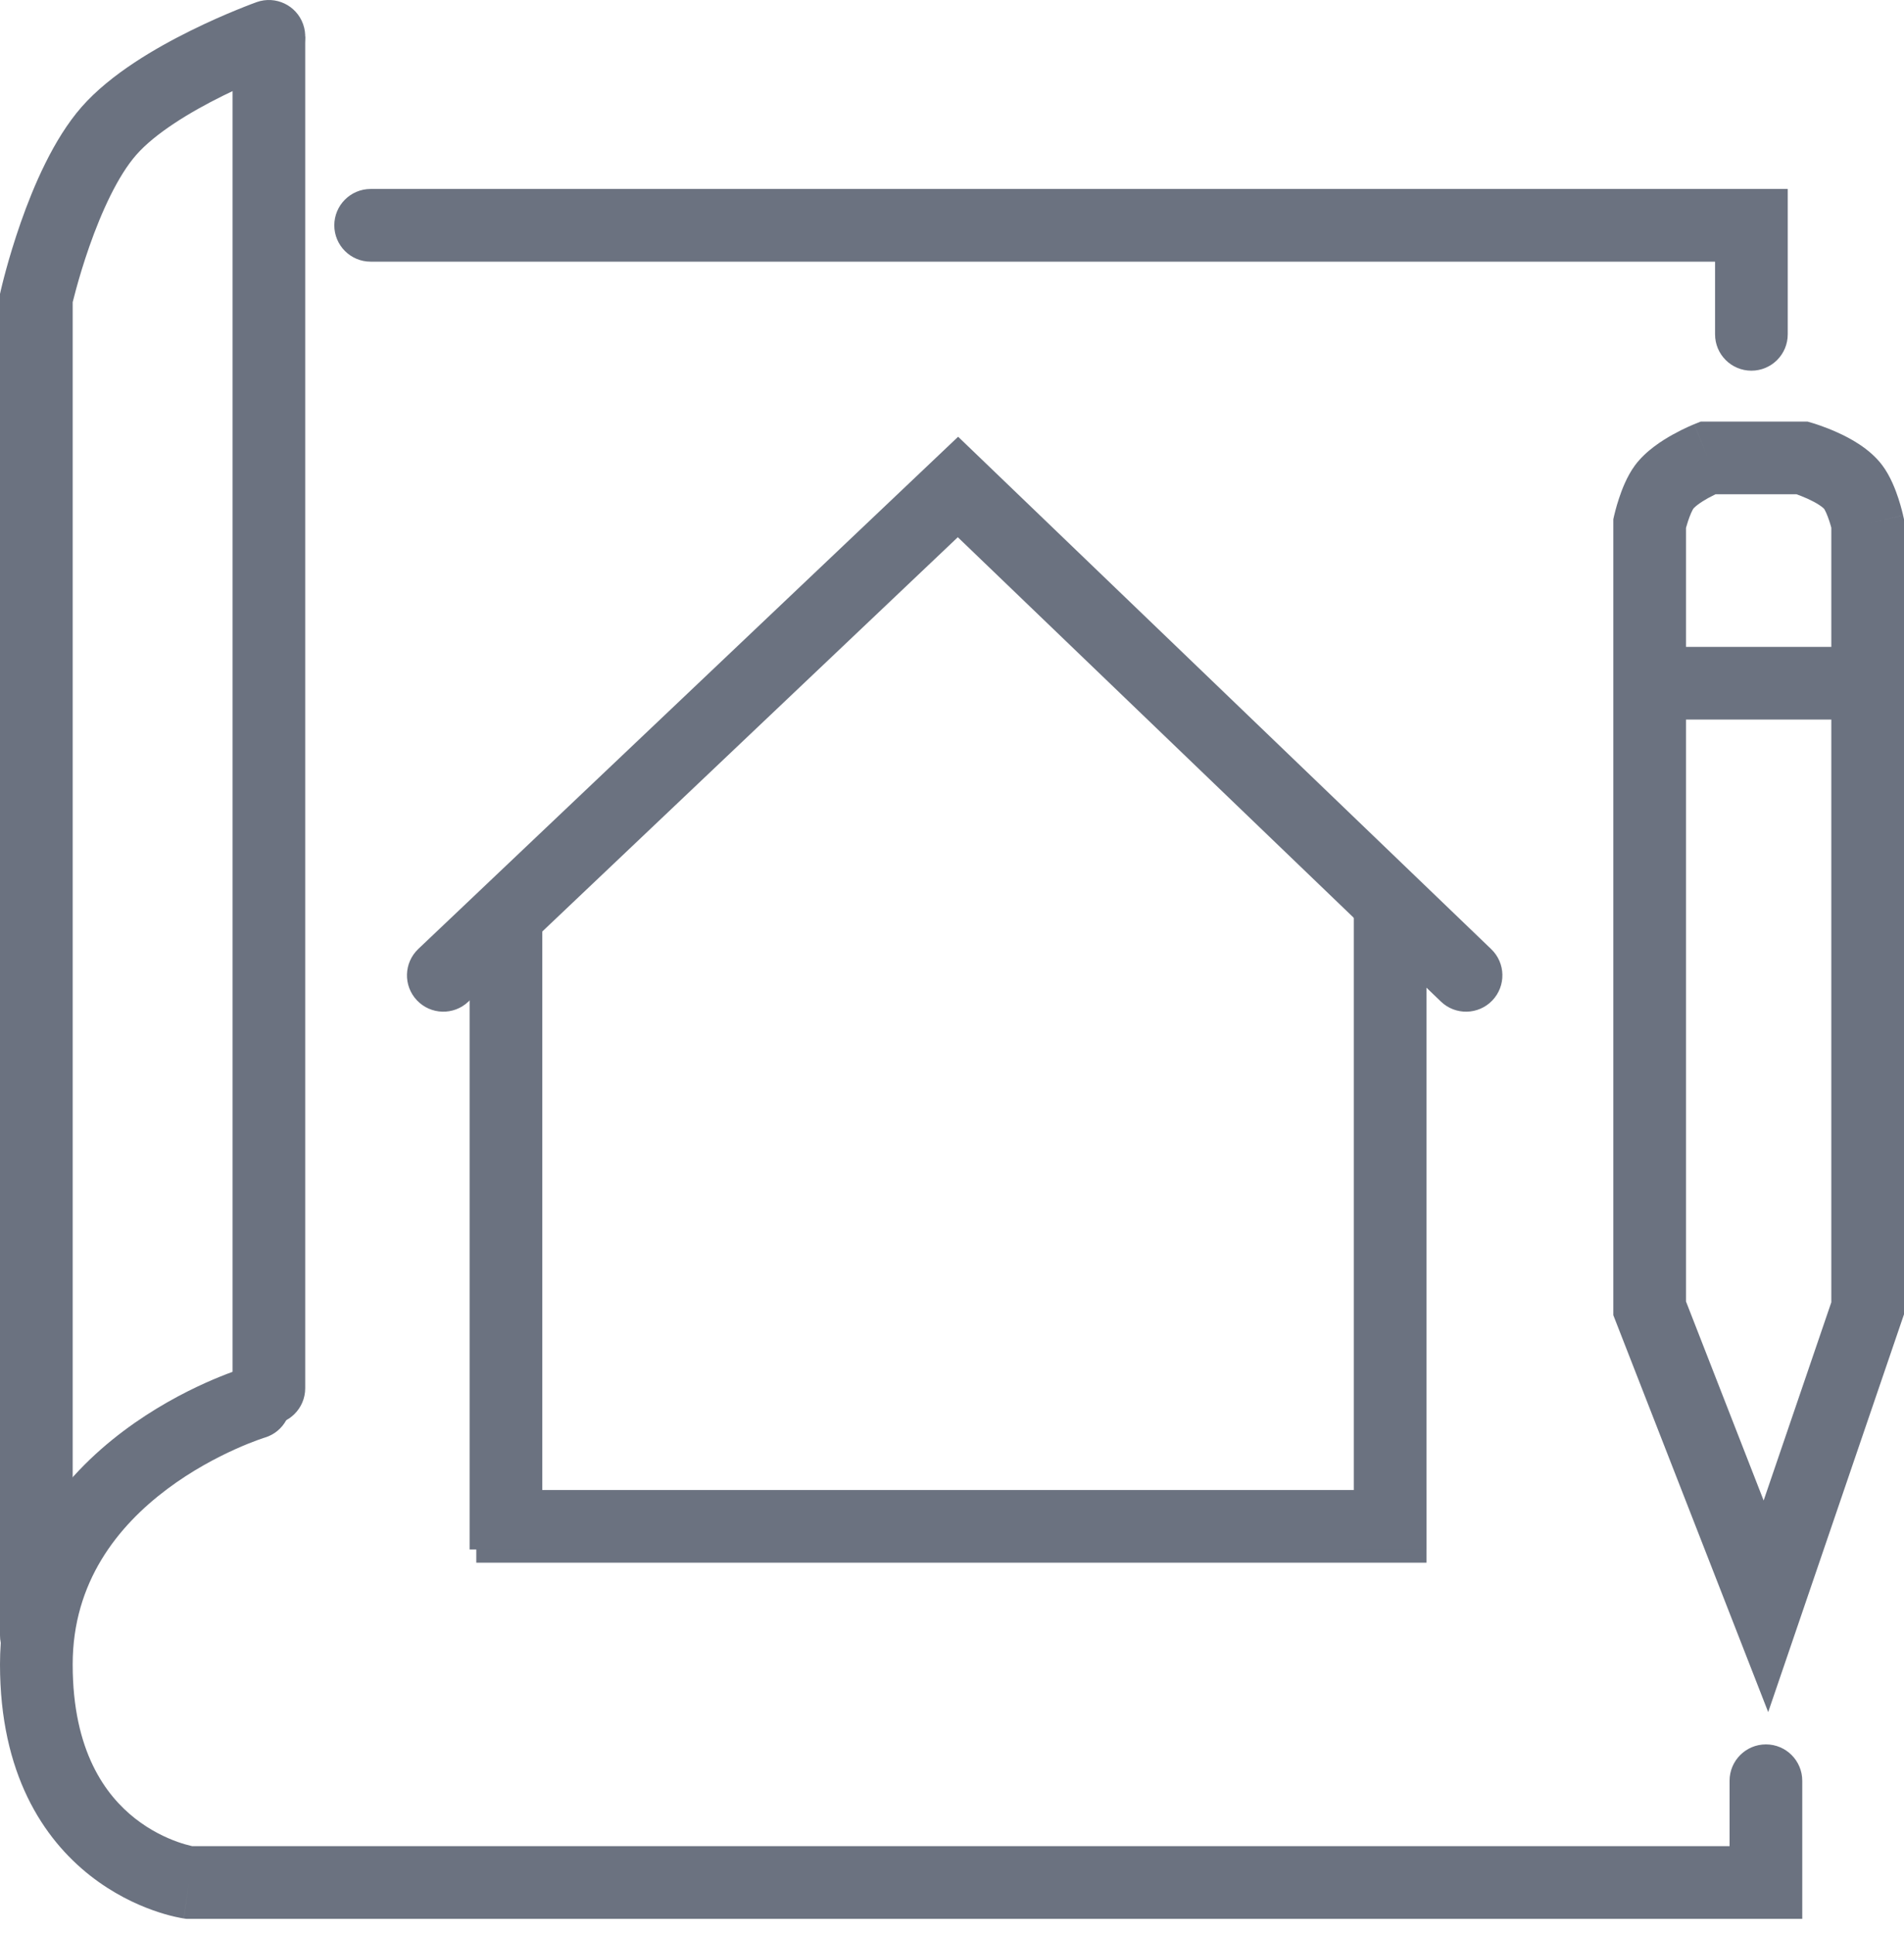 <svg width="64" height="65" viewBox="0 0 64 65" fill="none" xmlns="http://www.w3.org/2000/svg">
<path fill-rule="evenodd" clip-rule="evenodd" d="M11.237 7.573C11.237 6.898 11.784 6.351 12.458 6.351H60.092V11.237C60.092 11.912 59.545 12.458 58.87 12.458C58.196 12.458 57.649 11.912 57.649 11.237V8.794H12.458C11.784 8.794 11.237 8.247 11.237 7.573Z" fill="#6b7280"/>
<path fill-rule="evenodd" clip-rule="evenodd" d="M6.264 64.489H60.58V59.848C60.58 59.173 60.033 58.626 59.359 58.626C58.684 58.626 58.137 59.173 58.137 59.848V62.046H6.463C6.448 62.043 6.43 62.039 6.41 62.034C6.309 62.01 6.153 61.968 5.96 61.9C5.574 61.761 5.056 61.521 4.541 61.116C3.557 60.343 2.443 58.867 2.443 55.939C2.443 53.162 3.966 51.285 5.618 50.046C6.444 49.427 7.277 48.989 7.906 48.706C8.219 48.565 8.477 48.464 8.653 48.4C8.741 48.368 8.808 48.346 8.85 48.331C8.871 48.324 8.886 48.32 8.895 48.317L8.902 48.315L8.901 48.315C9.547 48.121 9.913 47.44 9.719 46.794C9.526 46.148 8.845 45.782 8.199 45.975L8.55 47.145C8.199 45.975 8.198 45.976 8.198 45.976L8.194 45.977L8.186 45.979L8.162 45.987C8.143 45.993 8.117 46.001 8.085 46.012C8.02 46.033 7.929 46.064 7.817 46.105C7.592 46.187 7.277 46.31 6.903 46.478C6.158 46.813 5.159 47.337 4.153 48.092C2.141 49.601 0 52.121 0 55.939C0 59.607 1.451 61.795 3.032 63.037C3.799 63.64 4.564 63.995 5.139 64.2C5.427 64.303 5.672 64.37 5.852 64.412C5.941 64.433 6.015 64.448 6.071 64.458C6.098 64.463 6.121 64.468 6.139 64.47L6.163 64.474L6.171 64.475L6.175 64.476L6.177 64.476C6.178 64.476 6.178 64.477 6.351 63.267L6.178 64.477L6.264 64.489Z" fill="#6b7280"/>
<path fill-rule="evenodd" clip-rule="evenodd" d="M57.169 14.168H60.755L60.922 14.217L60.58 15.389C60.922 14.217 60.922 14.217 60.922 14.217L60.926 14.218L60.932 14.22L60.95 14.225C60.964 14.229 60.982 14.235 61.005 14.242C61.05 14.257 61.113 14.277 61.187 14.304C61.336 14.356 61.541 14.434 61.766 14.536C62.158 14.713 62.835 15.061 63.265 15.631C63.548 16.006 63.721 16.476 63.811 16.75C63.862 16.906 63.901 17.045 63.927 17.145C63.941 17.196 63.951 17.238 63.958 17.268C63.962 17.284 63.965 17.296 63.967 17.306L63.97 17.318L63.971 17.322L63.971 17.324L63.971 17.324C63.971 17.324 63.971 17.325 62.779 17.588L63.971 17.325L64 17.455V44.172L59.435 57.541L54.229 44.2V17.451L54.259 17.318L55.45 17.588C54.259 17.318 54.259 17.318 54.259 17.318L54.26 17.315L54.261 17.311L54.264 17.299C54.266 17.29 54.269 17.277 54.273 17.262C54.28 17.232 54.29 17.191 54.304 17.14C54.33 17.041 54.369 16.903 54.421 16.748C54.511 16.475 54.682 16.012 54.957 15.64C55.328 15.139 55.895 14.79 56.232 14.603C56.423 14.497 56.597 14.412 56.724 14.354C56.787 14.325 56.84 14.302 56.879 14.286C56.898 14.277 56.914 14.271 56.926 14.266L56.941 14.259L56.946 14.257L56.949 14.256C56.949 14.256 56.95 14.256 57.405 15.389L56.95 14.256L57.169 14.168ZM57.665 16.611C57.593 16.646 57.508 16.689 57.418 16.738C57.292 16.808 57.172 16.883 57.074 16.957C57.025 16.994 56.987 17.026 56.96 17.052C56.932 17.078 56.922 17.092 56.921 17.093C56.921 17.093 56.921 17.093 56.921 17.093C56.921 17.093 56.919 17.096 56.915 17.102C56.911 17.109 56.905 17.118 56.898 17.131C56.884 17.157 56.867 17.19 56.848 17.232C56.81 17.317 56.773 17.416 56.74 17.516C56.712 17.601 56.689 17.679 56.672 17.741V43.74L59.282 50.429L61.557 43.767V17.738C61.541 17.676 61.518 17.597 61.49 17.512C61.457 17.412 61.421 17.316 61.384 17.233C61.365 17.192 61.349 17.16 61.335 17.135C61.324 17.115 61.317 17.105 61.316 17.103C61.314 17.101 61.303 17.089 61.279 17.067C61.25 17.042 61.209 17.01 61.154 16.974C61.042 16.9 60.904 16.827 60.757 16.76C60.616 16.697 60.484 16.646 60.385 16.611H57.665ZM56.641 17.858C56.641 17.859 56.641 17.86 56.641 17.86L56.641 17.86L56.641 17.858Z" fill="#6b7280"/>
<path fill-rule="evenodd" clip-rule="evenodd" d="M62.779 24.183H55.45V21.741H62.779V24.183Z" fill="#6b7280"/>
<path fill-rule="evenodd" clip-rule="evenodd" d="M9.038 47.878C8.364 47.878 7.817 47.331 7.817 46.657L7.817 1.222H10.259L10.259 46.657C10.259 47.331 9.713 47.878 9.038 47.878Z" fill="#6b7280"/>
<path fill-rule="evenodd" clip-rule="evenodd" d="M1.221 56.183C0.547 56.183 0 55.637 0 54.962L0 9.879L0.03 9.746L1.221 10.015C0.03 9.746 0.03 9.746 0.03 9.746L0.031 9.744L0.031 9.741L0.034 9.729L0.043 9.691C0.05 9.659 0.062 9.613 0.076 9.555C0.105 9.438 0.147 9.272 0.203 9.068C0.314 8.662 0.48 8.1 0.698 7.477C1.119 6.275 1.792 4.678 2.746 3.591C3.719 2.484 5.249 1.603 6.413 1.028C7.016 0.729 7.565 0.492 7.962 0.33C8.162 0.248 8.325 0.185 8.439 0.141C8.497 0.119 8.542 0.103 8.574 0.091L8.611 0.077L8.622 0.073L8.627 0.072L8.627 0.071C8.627 0.071 8.628 0.071 9.015 1.157L8.627 0.071C9.263 -0.155 9.962 0.176 10.188 0.811C10.415 1.446 10.084 2.145 9.449 2.372M9.449 2.372L9.443 2.374L9.417 2.383C9.393 2.392 9.356 2.406 9.307 2.425C9.209 2.462 9.066 2.518 8.887 2.591C8.528 2.737 8.035 2.951 7.496 3.217C6.374 3.772 5.218 4.479 4.582 5.203C3.958 5.914 3.409 7.126 3.003 8.284C2.808 8.841 2.659 9.347 2.559 9.713C2.509 9.895 2.472 10.042 2.447 10.141C2.446 10.147 2.444 10.153 2.443 10.159L2.443 54.962C2.443 55.637 1.896 56.183 1.221 56.183" fill="#6b7280"/>
<path fill-rule="evenodd" clip-rule="evenodd" d="M32.206 14.678L50.125 31.899C50.612 32.366 50.627 33.139 50.16 33.626C49.692 34.112 48.919 34.128 48.433 33.66L32.195 18.055L15.741 33.666C15.252 34.13 14.479 34.109 14.015 33.62C13.55 33.131 13.571 32.358 14.06 31.893L32.206 14.678Z" fill="#6b7280"/>
<path fill-rule="evenodd" clip-rule="evenodd" d="M47.948 52.519L16.01 52.519L16.01 50.077L47.948 50.077L47.948 52.519Z" fill="#6b7280"/>
<path fill-rule="evenodd" clip-rule="evenodd" d="M18.228 31.227V52.076H15.785L15.785 31.227H18.228Z" fill="#6b7280"/>
<path fill-rule="evenodd" clip-rule="evenodd" d="M47.948 30.783L47.948 52.076L45.506 52.076L45.506 30.783L47.948 30.783Z" fill="#6b7280"/>
</svg>
